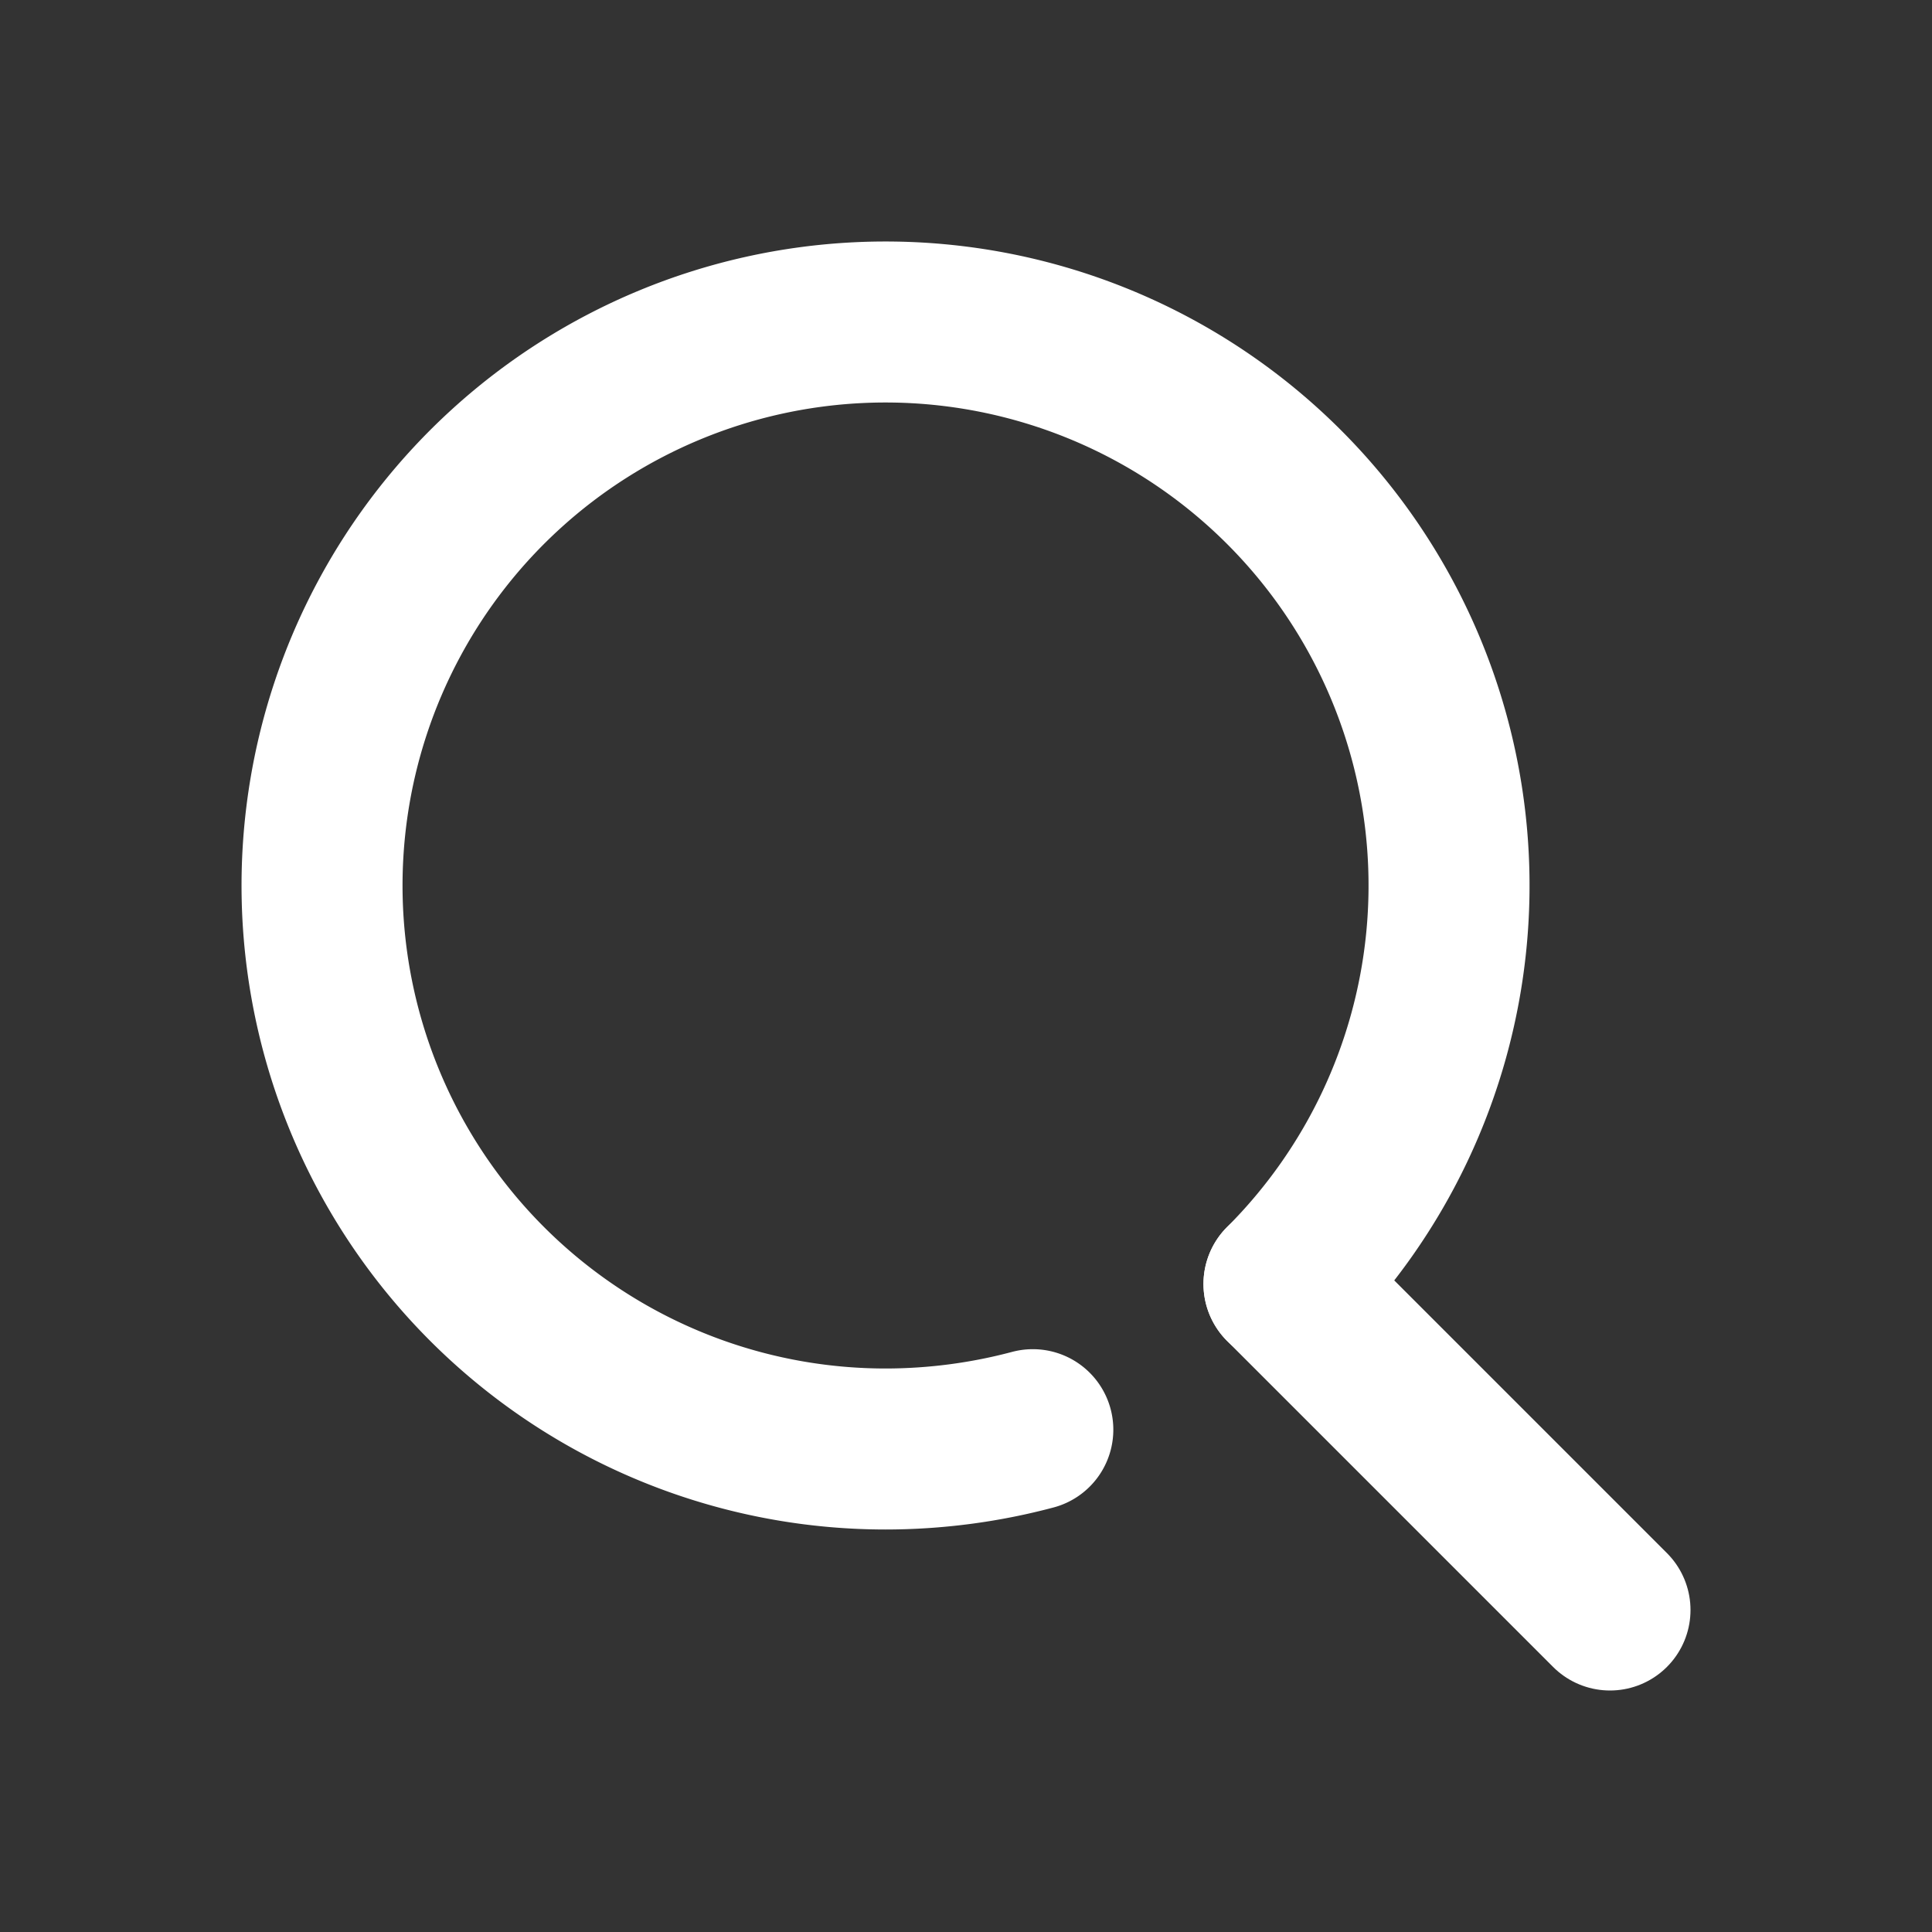 <svg id="search_white" xmlns="http://www.w3.org/2000/svg" width="48" height="48" viewBox="0 0 48 48">
  <rect x="0" y="0" width="48" height="48" fill="#333333" stroke="none"/>
  <g id="Rectangle">
    <rect id="長方形_25435" data-name="長方形 25435" width="48" height="48" fill="none"/>
  </g>
  <g id="icon_data">
    <path id="パス_16466" data-name="パス 16466" d="M25.66,35.52A14.24,14.24,0,0,1,22,36a14,14,0,1,1,9.9-4.1" fill="none" stroke="#fff" stroke-linecap="round" stroke-linejoin="round" stroke-width="4"/>
    <line id="線_135" data-name="線 135" x1="8.1" y1="8.1" transform="translate(31.9 31.9)" fill="none" stroke="#fff" stroke-linecap="round" stroke-linejoin="round" stroke-width="4"/>
  </g>
</svg>
